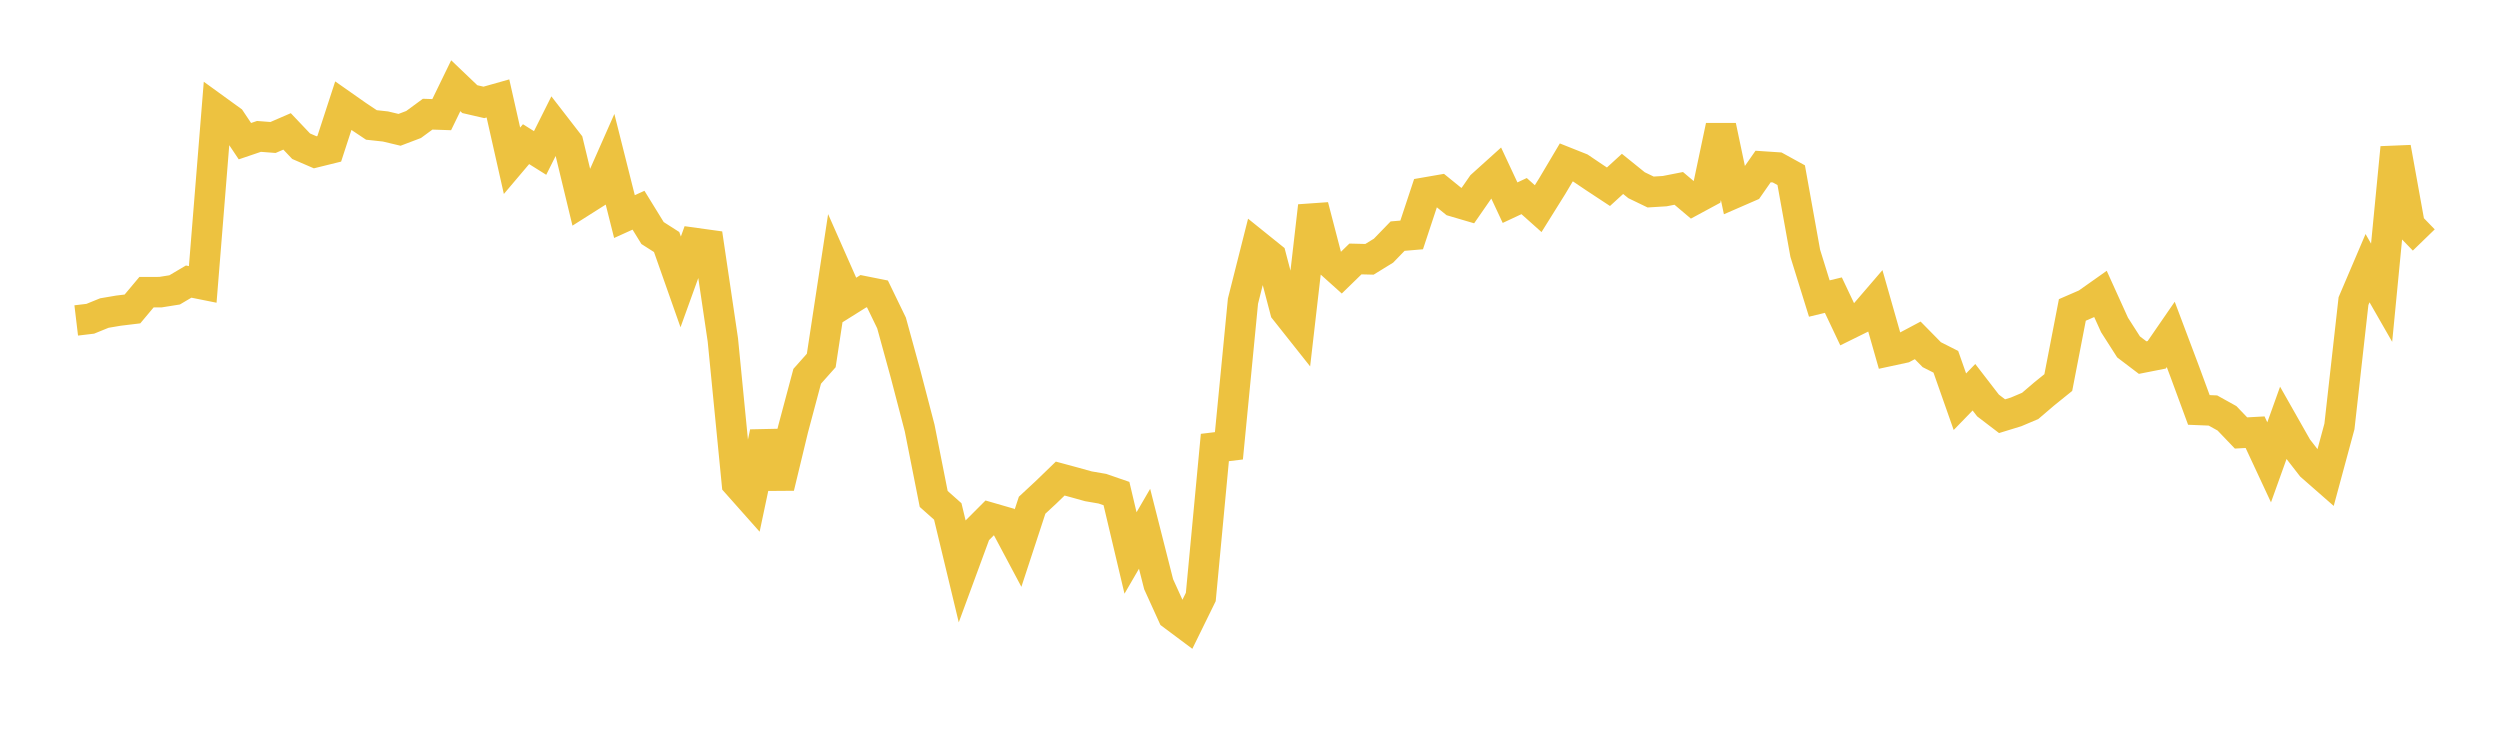 <svg width="164" height="48" xmlns="http://www.w3.org/2000/svg" xmlns:xlink="http://www.w3.org/1999/xlink"><path fill="none" stroke="rgb(237,194,64)" stroke-width="2" d="M5,21.021L5.922,20.911L6.844,20.536L7.766,20.379L8.689,20.267L9.611,19.167L10.533,19.164L11.455,19.017L12.377,18.472L13.299,18.657L14.222,7.215L15.144,7.883L16.066,9.261L16.988,8.948L17.91,9.019L18.832,8.62L19.754,9.592L20.677,9.991L21.599,9.763L22.521,6.934L23.443,7.581L24.365,8.197L25.287,8.297L26.21,8.517L27.132,8.167L28.054,7.49L28.976,7.521L29.898,5.624L30.82,6.504L31.743,6.717L32.665,6.457L33.587,10.546L34.509,9.457L35.431,10.035L36.353,8.192L37.275,9.384L38.198,13.211L39.12,12.627L40.042,10.54L40.964,14.207L41.886,13.79L42.808,15.288L43.731,15.877L44.653,18.493L45.575,15.94L46.497,16.068L47.419,22.297L48.341,31.697L49.263,32.735L50.186,28.372L51.108,31.96L52.03,28.14L52.952,24.685L53.874,23.648L54.796,17.589L55.719,19.678L56.641,19.101L57.563,19.285L58.485,21.187L59.407,24.543L60.329,28.076L61.251,32.731L62.174,33.551L63.096,37.385L64.018,34.881L64.94,33.957L65.862,34.224L66.784,35.956L67.707,33.142L68.629,32.286L69.551,31.394L70.473,31.643L71.395,31.9L72.317,32.059L73.24,32.378L74.162,36.275L75.084,34.688L76.006,38.323L76.928,40.352L77.85,41.04L78.772,39.161L79.695,29.356L80.617,29.245L81.539,19.753L82.461,16.103L83.383,16.845L84.305,20.358L85.228,21.522L86.15,13.514L87.072,17.058L87.994,17.886L88.916,16.988L89.838,17.011L90.76,16.443L91.683,15.49L92.605,15.412L93.527,12.627L94.449,12.467L95.371,13.215L96.293,13.486L97.216,12.155L98.138,11.324L99.06,13.295L99.982,12.864L100.904,13.687L101.826,12.21L102.749,10.654L103.671,11.021L104.593,11.643L105.515,12.25L106.437,11.407L107.359,12.151L108.281,12.596L109.204,12.539L110.126,12.358L111.048,13.137L111.97,12.639L112.892,8.269L113.814,12.649L114.737,12.247L115.659,10.924L116.581,10.985L117.503,11.492L118.425,16.616L119.347,19.584L120.269,19.361L121.192,21.309L122.114,20.854L123.036,19.781L123.958,23.017L124.88,22.818L125.802,22.328L126.725,23.267L127.647,23.733L128.569,26.353L129.491,25.403L130.413,26.599L131.335,27.302L132.257,27.019L133.18,26.628L134.102,25.84L135.024,25.096L135.946,20.332L136.868,19.931L137.79,19.28L138.713,21.317L139.635,22.758L140.557,23.458L141.479,23.276L142.401,21.937L143.323,24.385L144.246,26.892L145.168,26.929L146.09,27.441L147.012,28.403L147.934,28.352L148.856,30.329L149.778,27.757L150.701,29.385L151.623,30.573L152.545,31.381L153.467,27.974L154.389,19.753L155.311,17.592L156.234,19.203L157.156,9.684L158.078,14.791L159,15.743"></path></svg>